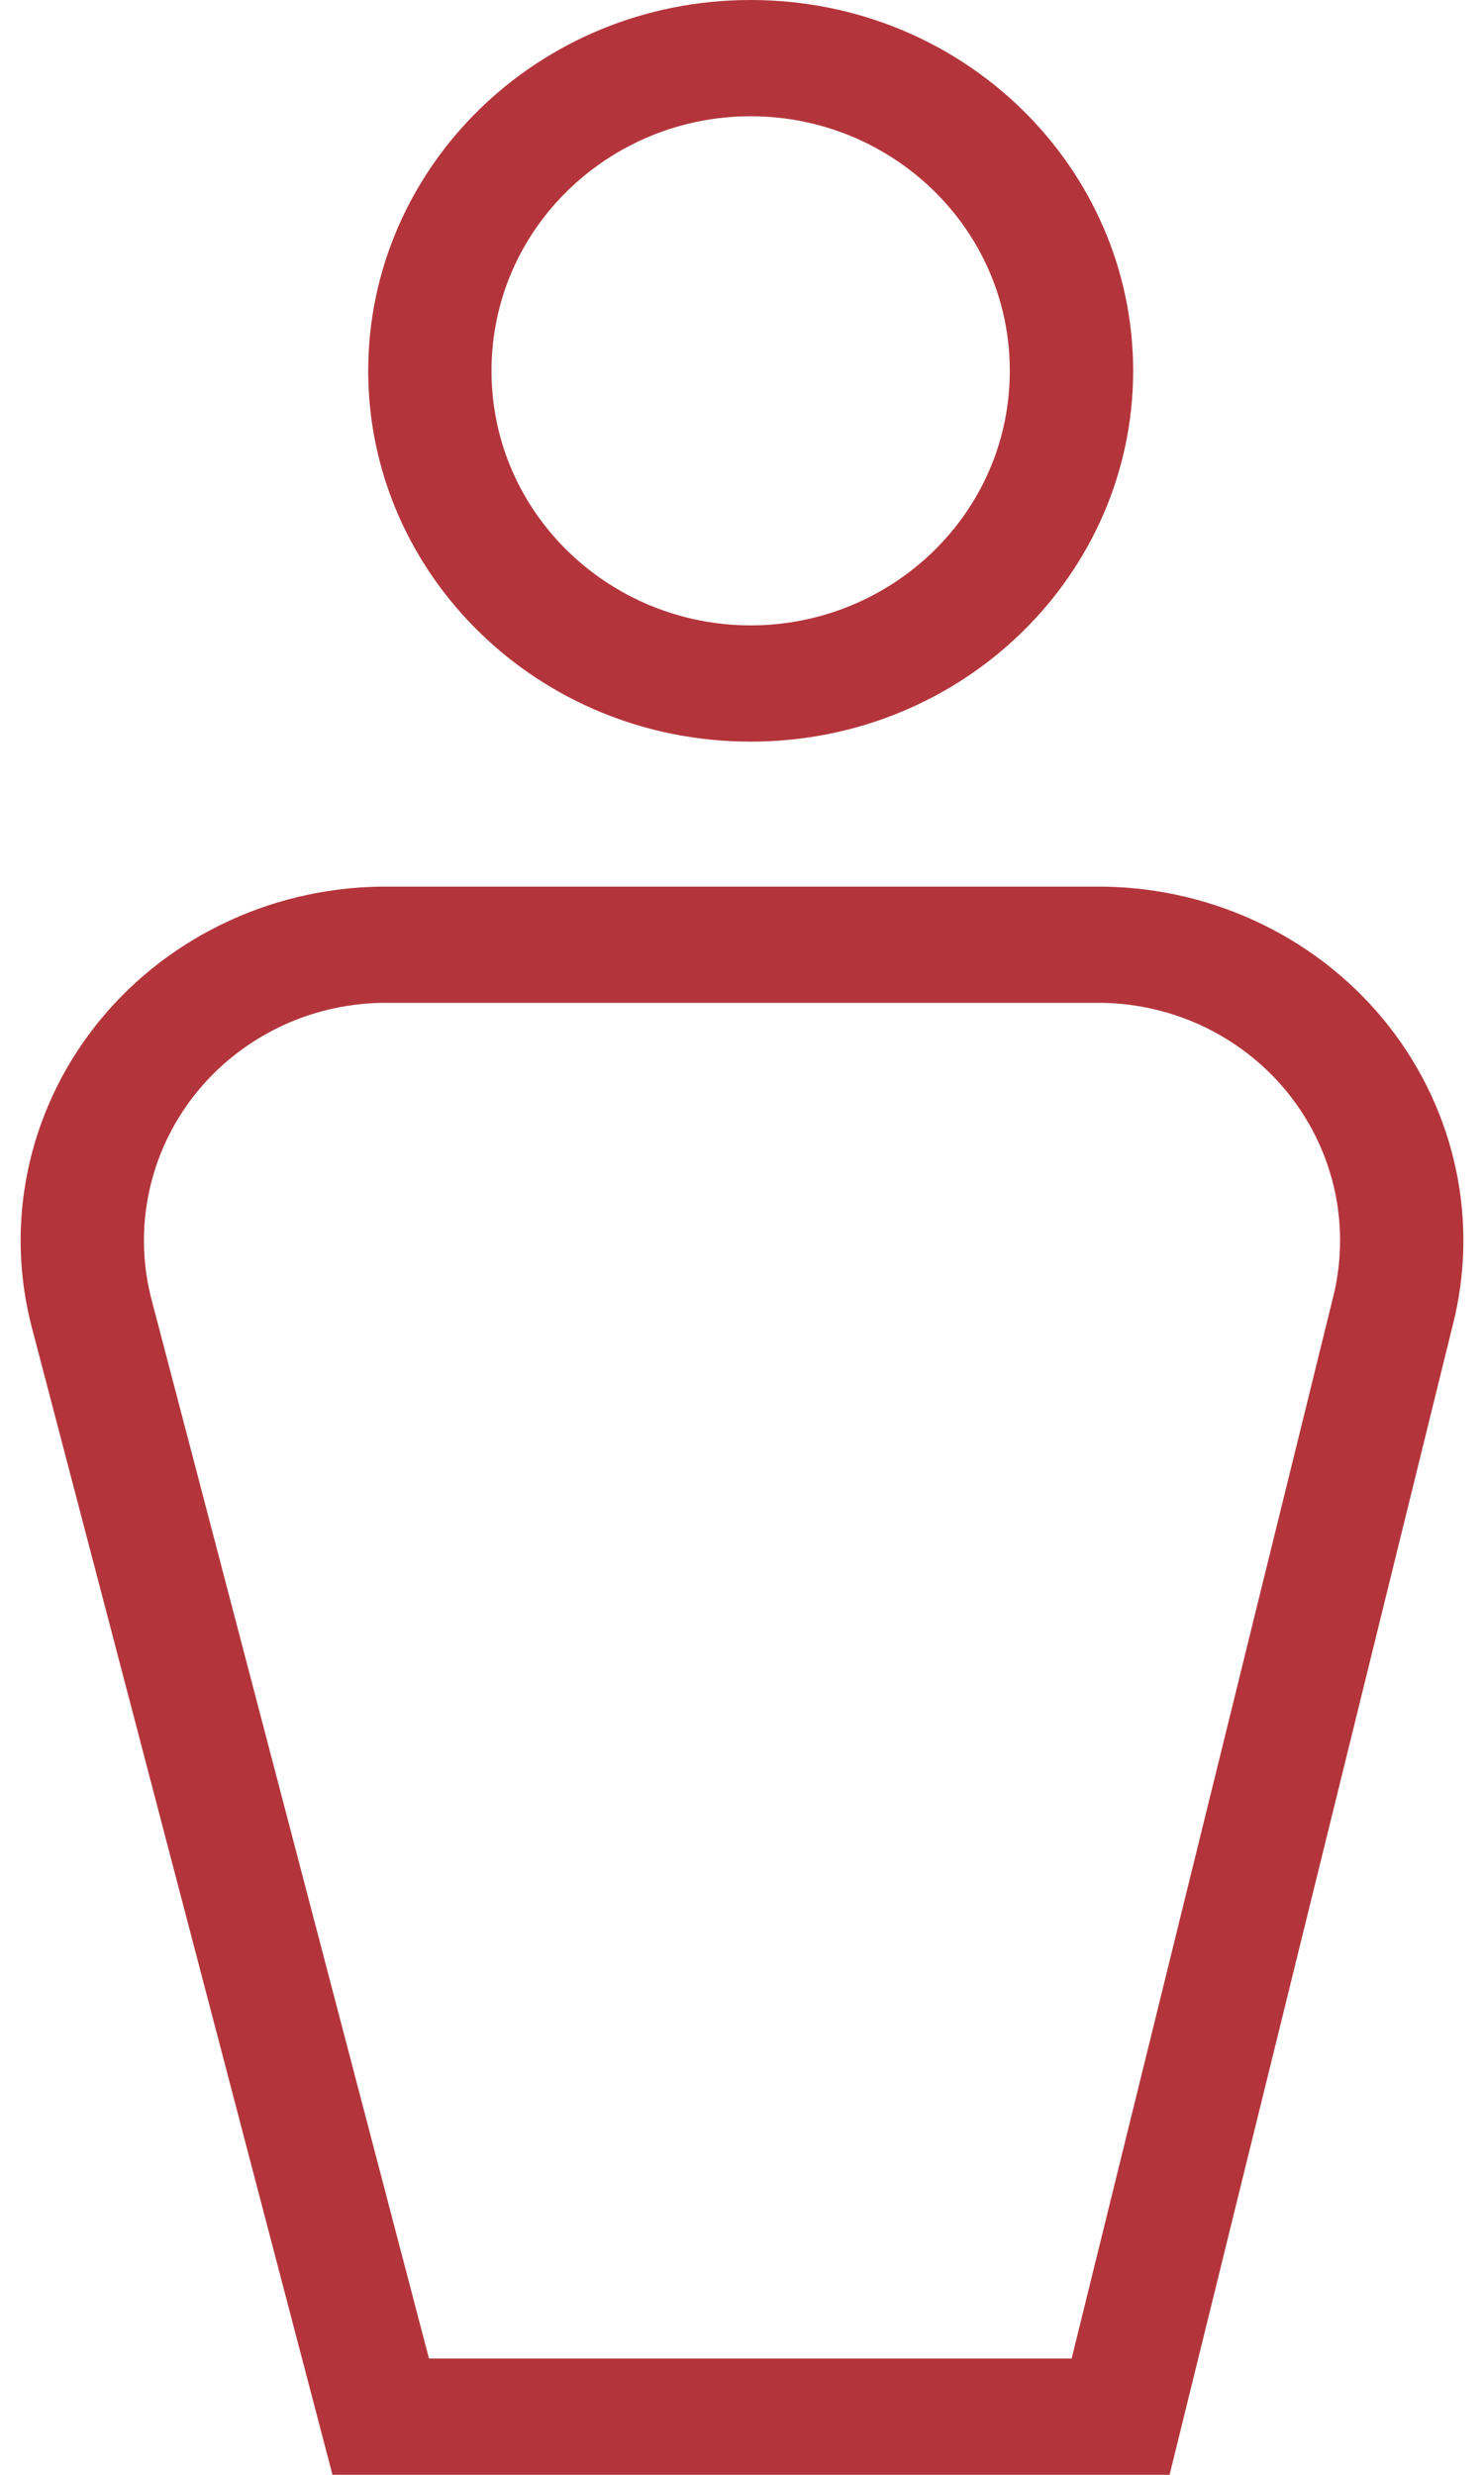 <svg width="24" height="40" viewBox="0 0 24 40" fill="none" xmlns="http://www.w3.org/2000/svg">
<path fill-rule="evenodd" clip-rule="evenodd" d="M12.14 1.879C9.857 1.879 7.949 3.691 7.949 5.994C7.949 8.296 9.857 10.108 12.14 10.108C14.424 10.108 16.331 8.296 16.331 5.994C16.331 3.691 14.424 1.879 12.14 1.879ZM5.955 5.994C5.955 2.713 8.693 0 12.14 0C15.588 0 18.326 2.713 18.326 5.994C18.326 9.274 15.588 11.987 12.14 11.987C8.693 11.987 5.955 9.274 5.955 5.994ZM6.158 14.331H17.86C18.757 14.345 19.638 14.557 20.436 14.95C21.234 15.342 21.927 15.904 22.465 16.591C23.003 17.278 23.373 18.073 23.549 18.915C23.725 19.755 23.703 20.622 23.486 21.453L18.915 40H5.377L0.516 21.46C0.297 20.627 0.275 19.757 0.451 18.915C0.627 18.073 0.997 17.278 1.535 16.591C2.073 15.904 2.767 15.342 3.565 14.95C4.363 14.557 5.243 14.345 6.141 14.331L6.158 14.331ZM6.167 16.209C5.584 16.22 5.01 16.358 4.488 16.615C3.962 16.874 3.501 17.246 3.139 17.707C2.778 18.168 2.527 18.705 2.408 19.278C2.288 19.851 2.303 20.443 2.452 21.009L6.938 38.121H17.331L21.549 21.009C21.697 20.443 21.712 19.851 21.593 19.278C21.473 18.705 21.222 18.168 20.861 17.707C20.5 17.246 20.038 16.874 19.513 16.615C18.99 16.358 18.416 16.22 17.834 16.209H6.167Z" fill="#B3353B"/>
</svg>
